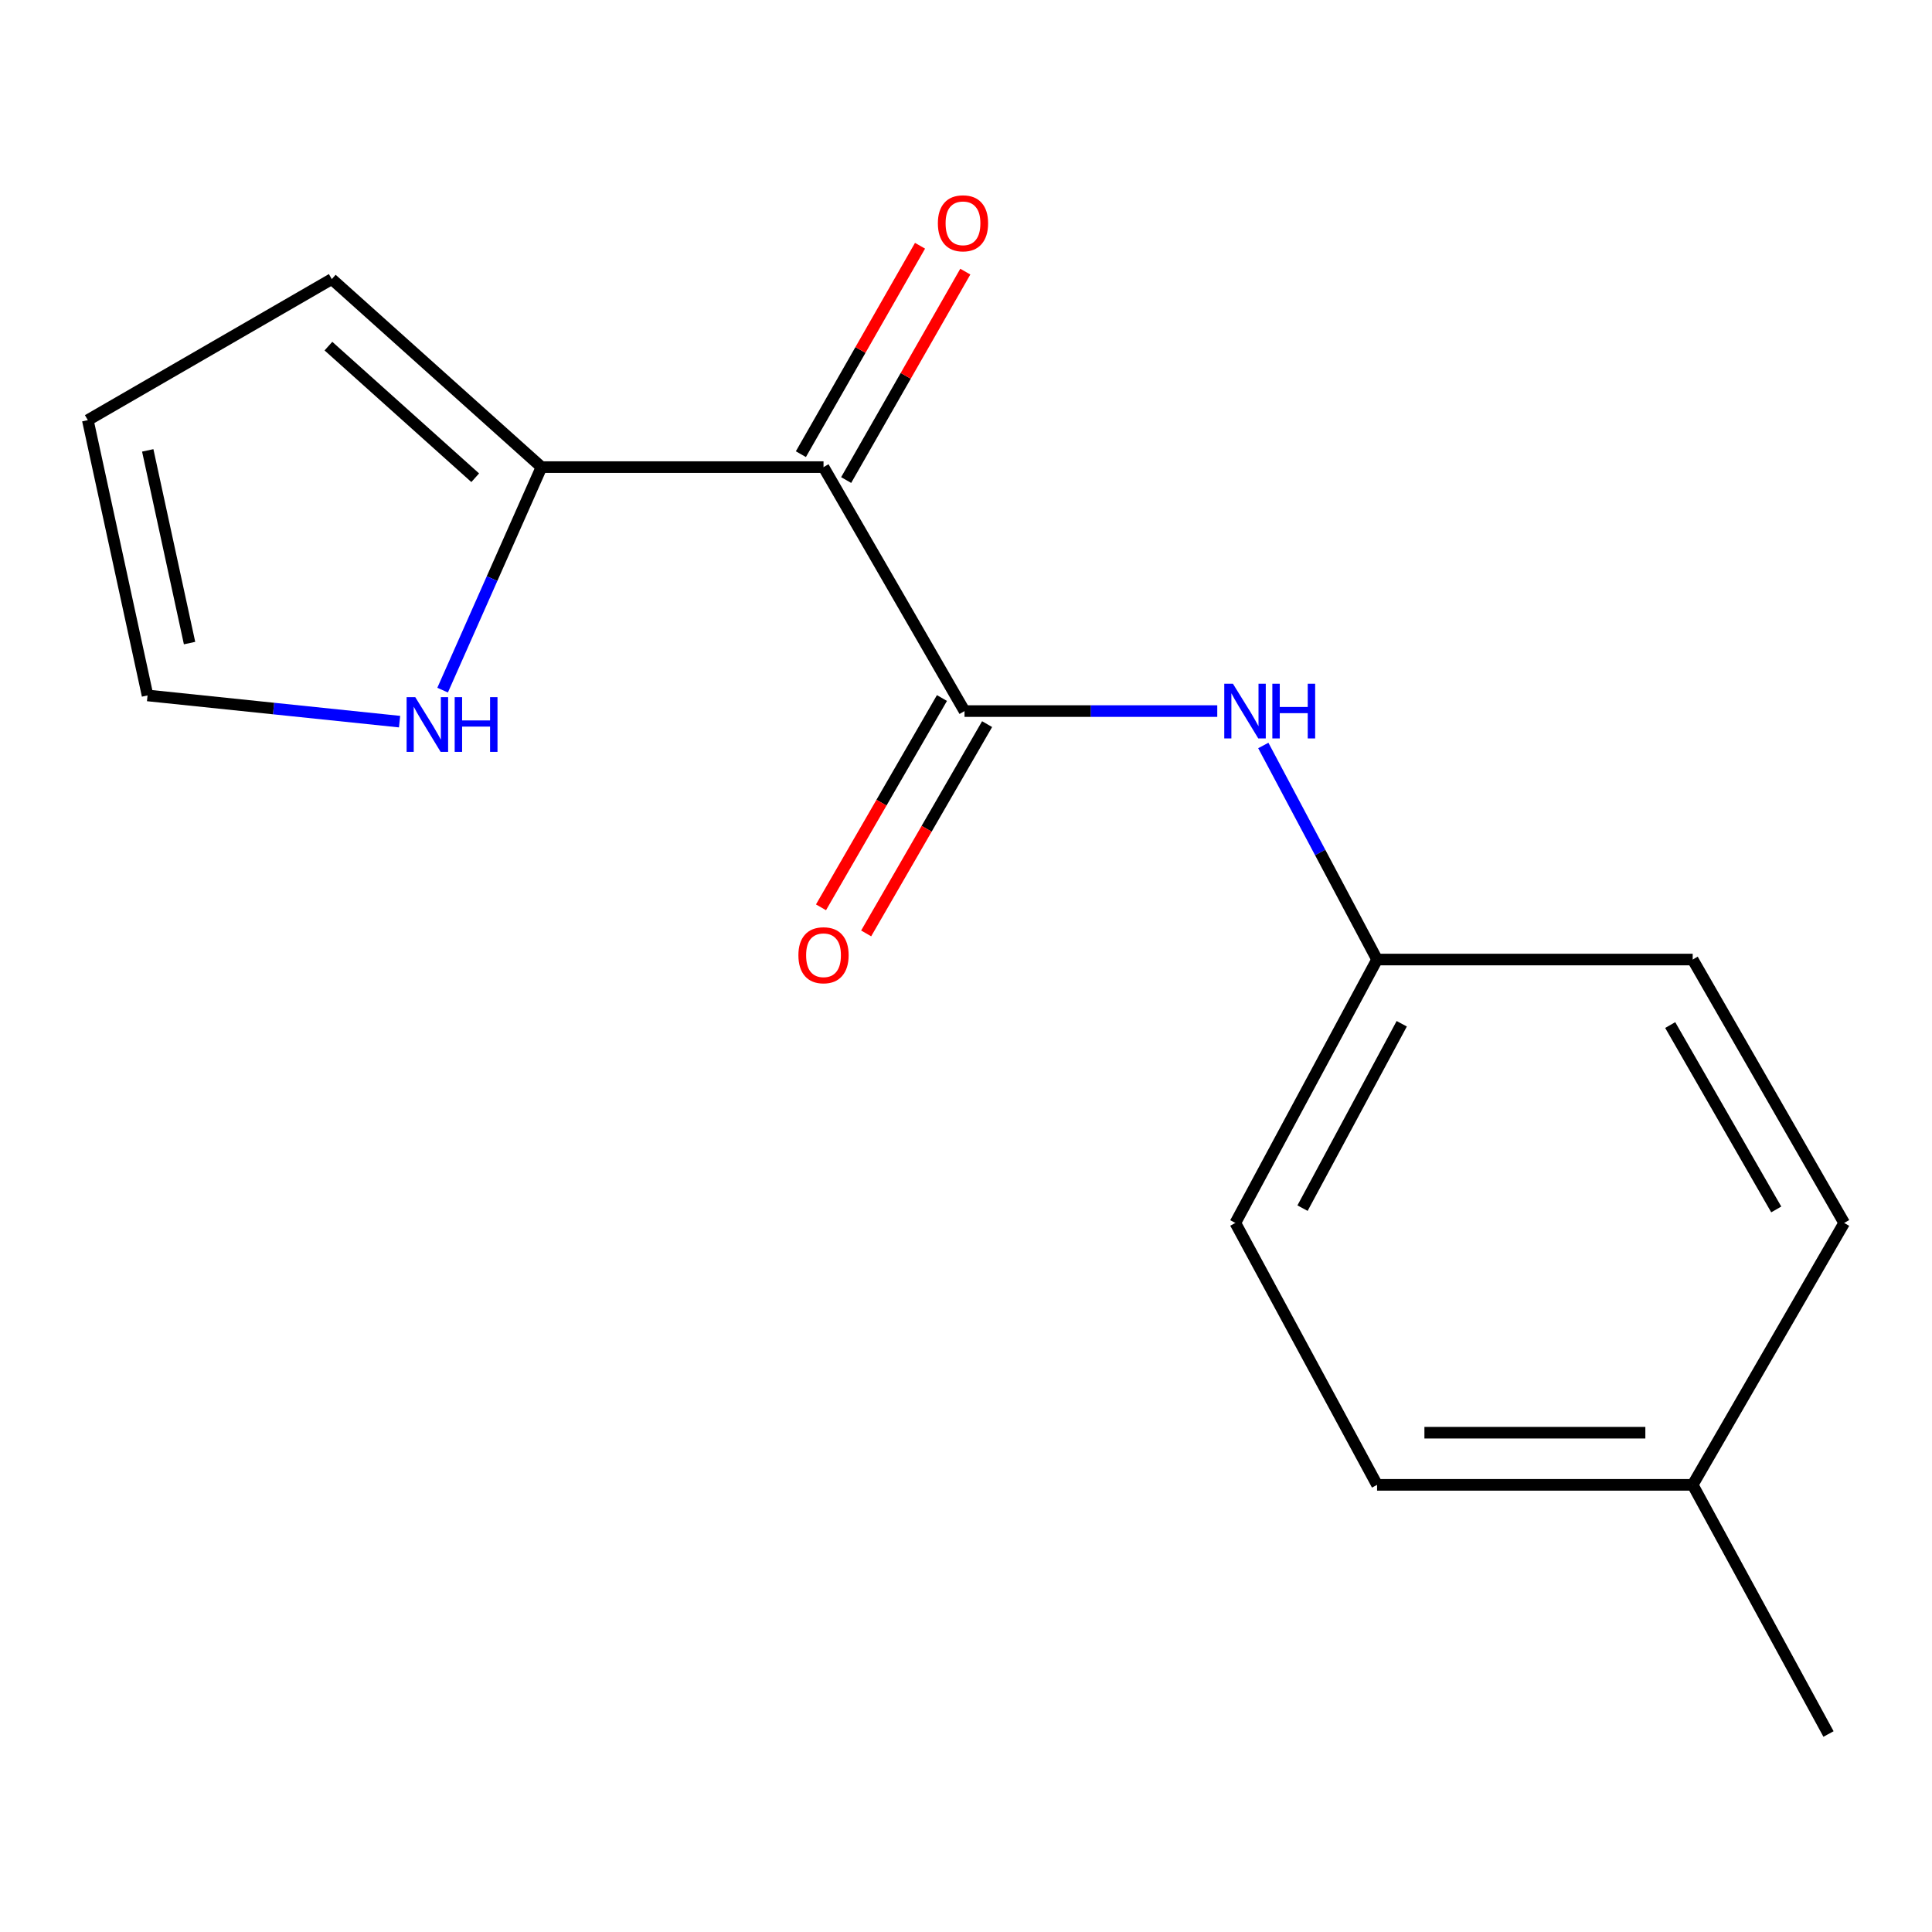 <?xml version='1.0' encoding='iso-8859-1'?>
<svg version='1.1' baseProfile='full'
              xmlns='http://www.w3.org/2000/svg'
                      xmlns:rdkit='http://www.rdkit.org/xml'
                      xmlns:xlink='http://www.w3.org/1999/xlink'
                  xml:space='preserve'
width='1000px' height='1000px' viewBox='0 0 1000 1000'>
<!-- END OF HEADER -->
<rect style='opacity:1.0;fill:#FFFFFF;stroke:none' width='1000' height='1000' x='0' y='0'> </rect>
<path class='bond-0' d='M 426.252,241.777 L 499.235,368.055' style='fill:none;fill-rule:evenodd;stroke:#000000;stroke-width:6px;stroke-linecap:butt;stroke-linejoin:miter;stroke-opacity:1' />
<path class='bond-1' d='M 426.252,241.777 L 280.27,241.777' style='fill:none;fill-rule:evenodd;stroke:#000000;stroke-width:6px;stroke-linecap:butt;stroke-linejoin:miter;stroke-opacity:1' />
<path class='bond-4' d='M 437.968,248.475 L 468.804,194.535' style='fill:none;fill-rule:evenodd;stroke:#000000;stroke-width:6px;stroke-linecap:butt;stroke-linejoin:miter;stroke-opacity:1' />
<path class='bond-4' d='M 468.804,194.535 L 499.64,140.594' style='fill:none;fill-rule:evenodd;stroke:#FF0000;stroke-width:6px;stroke-linecap:butt;stroke-linejoin:miter;stroke-opacity:1' />
<path class='bond-4' d='M 414.535,235.079 L 445.371,181.139' style='fill:none;fill-rule:evenodd;stroke:#000000;stroke-width:6px;stroke-linecap:butt;stroke-linejoin:miter;stroke-opacity:1' />
<path class='bond-4' d='M 445.371,181.139 L 476.207,127.198' style='fill:none;fill-rule:evenodd;stroke:#FF0000;stroke-width:6px;stroke-linecap:butt;stroke-linejoin:miter;stroke-opacity:1' />
<path class='bond-2' d='M 499.235,368.055 L 564.644,368.055' style='fill:none;fill-rule:evenodd;stroke:#000000;stroke-width:6px;stroke-linecap:butt;stroke-linejoin:miter;stroke-opacity:1' />
<path class='bond-2' d='M 564.644,368.055 L 630.053,368.055' style='fill:none;fill-rule:evenodd;stroke:#0000FF;stroke-width:6px;stroke-linecap:butt;stroke-linejoin:miter;stroke-opacity:1' />
<path class='bond-5' d='M 487.55,361.302 L 456.25,415.465' style='fill:none;fill-rule:evenodd;stroke:#000000;stroke-width:6px;stroke-linecap:butt;stroke-linejoin:miter;stroke-opacity:1' />
<path class='bond-5' d='M 456.25,415.465 L 424.949,469.628' style='fill:none;fill-rule:evenodd;stroke:#FF0000;stroke-width:6px;stroke-linecap:butt;stroke-linejoin:miter;stroke-opacity:1' />
<path class='bond-5' d='M 510.92,374.808 L 479.62,428.971' style='fill:none;fill-rule:evenodd;stroke:#000000;stroke-width:6px;stroke-linecap:butt;stroke-linejoin:miter;stroke-opacity:1' />
<path class='bond-5' d='M 479.62,428.971 L 448.32,483.134' style='fill:none;fill-rule:evenodd;stroke:#FF0000;stroke-width:6px;stroke-linecap:butt;stroke-linejoin:miter;stroke-opacity:1' />
<path class='bond-3' d='M 280.27,241.777 L 254.683,299.493' style='fill:none;fill-rule:evenodd;stroke:#000000;stroke-width:6px;stroke-linecap:butt;stroke-linejoin:miter;stroke-opacity:1' />
<path class='bond-3' d='M 254.683,299.493 L 229.095,357.209' style='fill:none;fill-rule:evenodd;stroke:#0000FF;stroke-width:6px;stroke-linecap:butt;stroke-linejoin:miter;stroke-opacity:1' />
<path class='bond-6' d='M 280.27,241.777 L 171.732,144.456' style='fill:none;fill-rule:evenodd;stroke:#000000;stroke-width:6px;stroke-linecap:butt;stroke-linejoin:miter;stroke-opacity:1' />
<path class='bond-6' d='M 245.97,247.276 L 169.993,179.151' style='fill:none;fill-rule:evenodd;stroke:#000000;stroke-width:6px;stroke-linecap:butt;stroke-linejoin:miter;stroke-opacity:1' />
<path class='bond-9' d='M 653.883,385.856 L 683.328,441.257' style='fill:none;fill-rule:evenodd;stroke:#0000FF;stroke-width:6px;stroke-linecap:butt;stroke-linejoin:miter;stroke-opacity:1' />
<path class='bond-9' d='M 683.328,441.257 L 712.772,496.657' style='fill:none;fill-rule:evenodd;stroke:#000000;stroke-width:6px;stroke-linecap:butt;stroke-linejoin:miter;stroke-opacity:1' />
<path class='bond-7' d='M 206.822,373.518 L 141.599,366.738' style='fill:none;fill-rule:evenodd;stroke:#0000FF;stroke-width:6px;stroke-linecap:butt;stroke-linejoin:miter;stroke-opacity:1' />
<path class='bond-7' d='M 141.599,366.738 L 76.375,359.957' style='fill:none;fill-rule:evenodd;stroke:#000000;stroke-width:6px;stroke-linecap:butt;stroke-linejoin:miter;stroke-opacity:1' />
<path class='bond-8' d='M 171.732,144.456 L 45.455,217.47' style='fill:none;fill-rule:evenodd;stroke:#000000;stroke-width:6px;stroke-linecap:butt;stroke-linejoin:miter;stroke-opacity:1' />
<path class='bond-16' d='M 76.375,359.957 L 45.455,217.47' style='fill:none;fill-rule:evenodd;stroke:#000000;stroke-width:6px;stroke-linecap:butt;stroke-linejoin:miter;stroke-opacity:1' />
<path class='bond-16' d='M 98.115,332.86 L 76.471,233.119' style='fill:none;fill-rule:evenodd;stroke:#000000;stroke-width:6px;stroke-linecap:butt;stroke-linejoin:miter;stroke-opacity:1' />
<path class='bond-11' d='M 712.772,496.657 L 876.134,496.657' style='fill:none;fill-rule:evenodd;stroke:#000000;stroke-width:6px;stroke-linecap:butt;stroke-linejoin:miter;stroke-opacity:1' />
<path class='bond-12' d='M 712.772,496.657 L 639.414,632.997' style='fill:none;fill-rule:evenodd;stroke:#000000;stroke-width:6px;stroke-linecap:butt;stroke-linejoin:miter;stroke-opacity:1' />
<path class='bond-12' d='M 725.538,529.897 L 674.187,625.335' style='fill:none;fill-rule:evenodd;stroke:#000000;stroke-width:6px;stroke-linecap:butt;stroke-linejoin:miter;stroke-opacity:1' />
<path class='bond-10' d='M 876.134,768.557 L 712.772,768.557' style='fill:none;fill-rule:evenodd;stroke:#000000;stroke-width:6px;stroke-linecap:butt;stroke-linejoin:miter;stroke-opacity:1' />
<path class='bond-10' d='M 851.629,741.565 L 737.276,741.565' style='fill:none;fill-rule:evenodd;stroke:#000000;stroke-width:6px;stroke-linecap:butt;stroke-linejoin:miter;stroke-opacity:1' />
<path class='bond-15' d='M 876.134,768.557 L 946.433,897.518' style='fill:none;fill-rule:evenodd;stroke:#000000;stroke-width:6px;stroke-linecap:butt;stroke-linejoin:miter;stroke-opacity:1' />
<path class='bond-17' d='M 876.134,768.557 L 954.545,632.997' style='fill:none;fill-rule:evenodd;stroke:#000000;stroke-width:6px;stroke-linecap:butt;stroke-linejoin:miter;stroke-opacity:1' />
<path class='bond-13' d='M 876.134,496.657 L 954.545,632.997' style='fill:none;fill-rule:evenodd;stroke:#000000;stroke-width:6px;stroke-linecap:butt;stroke-linejoin:miter;stroke-opacity:1' />
<path class='bond-13' d='M 864.497,530.565 L 919.385,626.003' style='fill:none;fill-rule:evenodd;stroke:#000000;stroke-width:6px;stroke-linecap:butt;stroke-linejoin:miter;stroke-opacity:1' />
<path class='bond-14' d='M 639.414,632.997 L 712.772,768.557' style='fill:none;fill-rule:evenodd;stroke:#000000;stroke-width:6px;stroke-linecap:butt;stroke-linejoin:miter;stroke-opacity:1' />
<path  class='atom-3' d='M 638.162 353.895
L 647.442 368.895
Q 648.362 370.375, 649.842 373.055
Q 651.322 375.735, 651.402 375.895
L 651.402 353.895
L 655.162 353.895
L 655.162 382.215
L 651.282 382.215
L 641.322 365.815
Q 640.162 363.895, 638.922 361.695
Q 637.722 359.495, 637.362 358.815
L 637.362 382.215
L 633.682 382.215
L 633.682 353.895
L 638.162 353.895
' fill='#0000FF'/>
<path  class='atom-3' d='M 658.562 353.895
L 662.402 353.895
L 662.402 365.935
L 676.882 365.935
L 676.882 353.895
L 680.722 353.895
L 680.722 382.215
L 676.882 382.215
L 676.882 369.135
L 662.402 369.135
L 662.402 382.215
L 658.562 382.215
L 658.562 353.895
' fill='#0000FF'/>
<path  class='atom-4' d='M 214.943 360.853
L 224.223 375.853
Q 225.143 377.333, 226.623 380.013
Q 228.103 382.693, 228.183 382.853
L 228.183 360.853
L 231.943 360.853
L 231.943 389.173
L 228.063 389.173
L 218.103 372.773
Q 216.943 370.853, 215.703 368.653
Q 214.503 366.453, 214.143 365.773
L 214.143 389.173
L 210.463 389.173
L 210.463 360.853
L 214.943 360.853
' fill='#0000FF'/>
<path  class='atom-4' d='M 235.343 360.853
L 239.183 360.853
L 239.183 372.893
L 253.663 372.893
L 253.663 360.853
L 257.503 360.853
L 257.503 389.173
L 253.663 389.173
L 253.663 376.093
L 239.183 376.093
L 239.183 389.173
L 235.343 389.173
L 235.343 360.853
' fill='#0000FF'/>
<path  class='atom-5' d='M 485.44 115.58
Q 485.44 108.78, 488.8 104.98
Q 492.16 101.18, 498.44 101.18
Q 504.72 101.18, 508.08 104.98
Q 511.44 108.78, 511.44 115.58
Q 511.44 122.46, 508.04 126.38
Q 504.64 130.26, 498.44 130.26
Q 492.2 130.26, 488.8 126.38
Q 485.44 122.5, 485.44 115.58
M 498.44 127.06
Q 502.76 127.06, 505.08 124.18
Q 507.44 121.26, 507.44 115.58
Q 507.44 110.02, 505.08 107.22
Q 502.76 104.38, 498.44 104.38
Q 494.12 104.38, 491.76 107.18
Q 489.44 109.98, 489.44 115.58
Q 489.44 121.3, 491.76 124.18
Q 494.12 127.06, 498.44 127.06
' fill='#FF0000'/>
<path  class='atom-6' d='M 413.252 494.428
Q 413.252 487.628, 416.612 483.828
Q 419.972 480.028, 426.252 480.028
Q 432.532 480.028, 435.892 483.828
Q 439.252 487.628, 439.252 494.428
Q 439.252 501.308, 435.852 505.228
Q 432.452 509.108, 426.252 509.108
Q 420.012 509.108, 416.612 505.228
Q 413.252 501.348, 413.252 494.428
M 426.252 505.908
Q 430.572 505.908, 432.892 503.028
Q 435.252 500.108, 435.252 494.428
Q 435.252 488.868, 432.892 486.068
Q 430.572 483.228, 426.252 483.228
Q 421.932 483.228, 419.572 486.028
Q 417.252 488.828, 417.252 494.428
Q 417.252 500.148, 419.572 503.028
Q 421.932 505.908, 426.252 505.908
' fill='#FF0000'/>
</svg>
